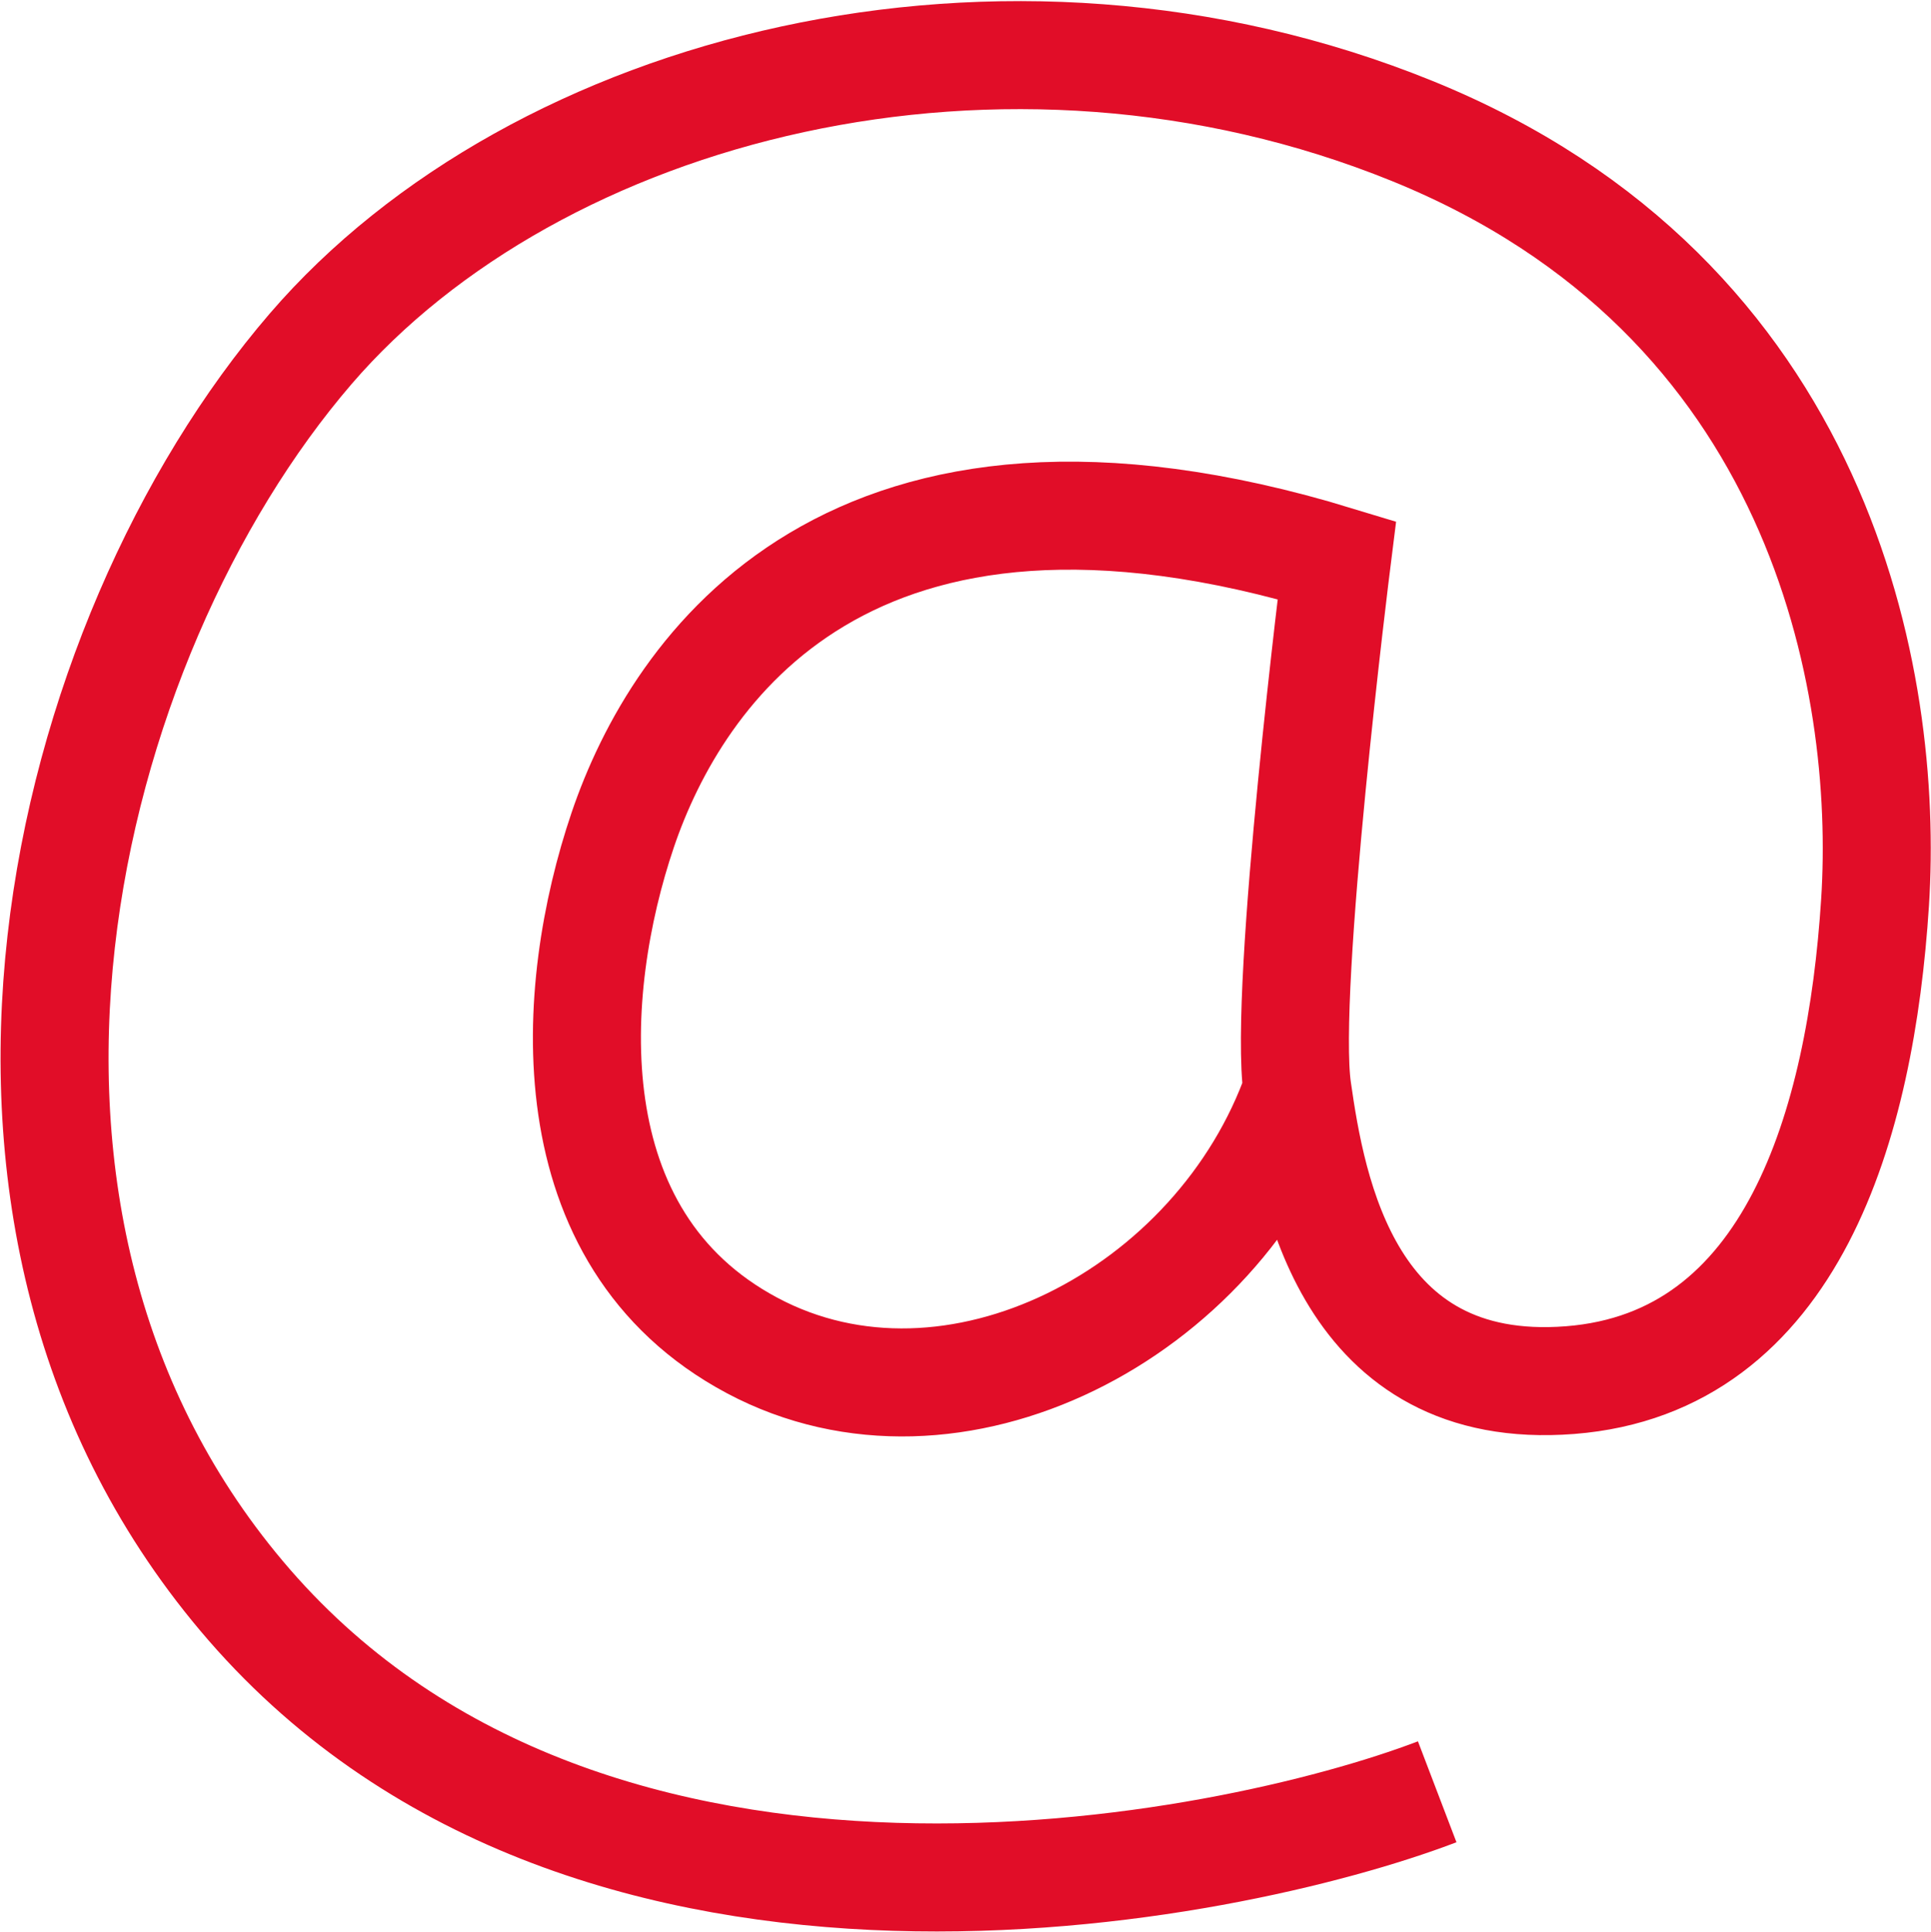 <svg xmlns="http://www.w3.org/2000/svg" width="44.693" height="44.703"><rect id="backgroundrect" width="100%" height="100%" x="0" y="0" fill="none" stroke="none"/>
  
<g class="currentLayer" style=""><title>Layer 1</title><g id="at-sign" class="selected" stroke="#e10d28" stroke-opacity="1">
    <path id="Path_113" data-name="Path 113" d="M33.264,41.466 c-4.817,1.839 -19.518,4.85 -27.494,-4.324 C-1.949,28.253 1.404,14.801 7.187,8.076 c5.226,-6.074 16.029,-8.887 25.5,-5.044 S43.728,15.764 43.398,20.887 s-1.91,10.65 -7.059,11.052 s-5.98,-4.4 -6.312,-6.726 s0.914,-12.25 0.914,-12.25 c-11.3,-3.446 -15.279,2.56 -16.528,6.244 s-1.66,9.448 2.994,11.93 s10.8,-0.721 12.624,-5.925 " fill="none" stroke="#e10d28" stroke-miterlimit="10" stroke-width="2.5" stroke-opacity="1"/>
  </g></g></svg>